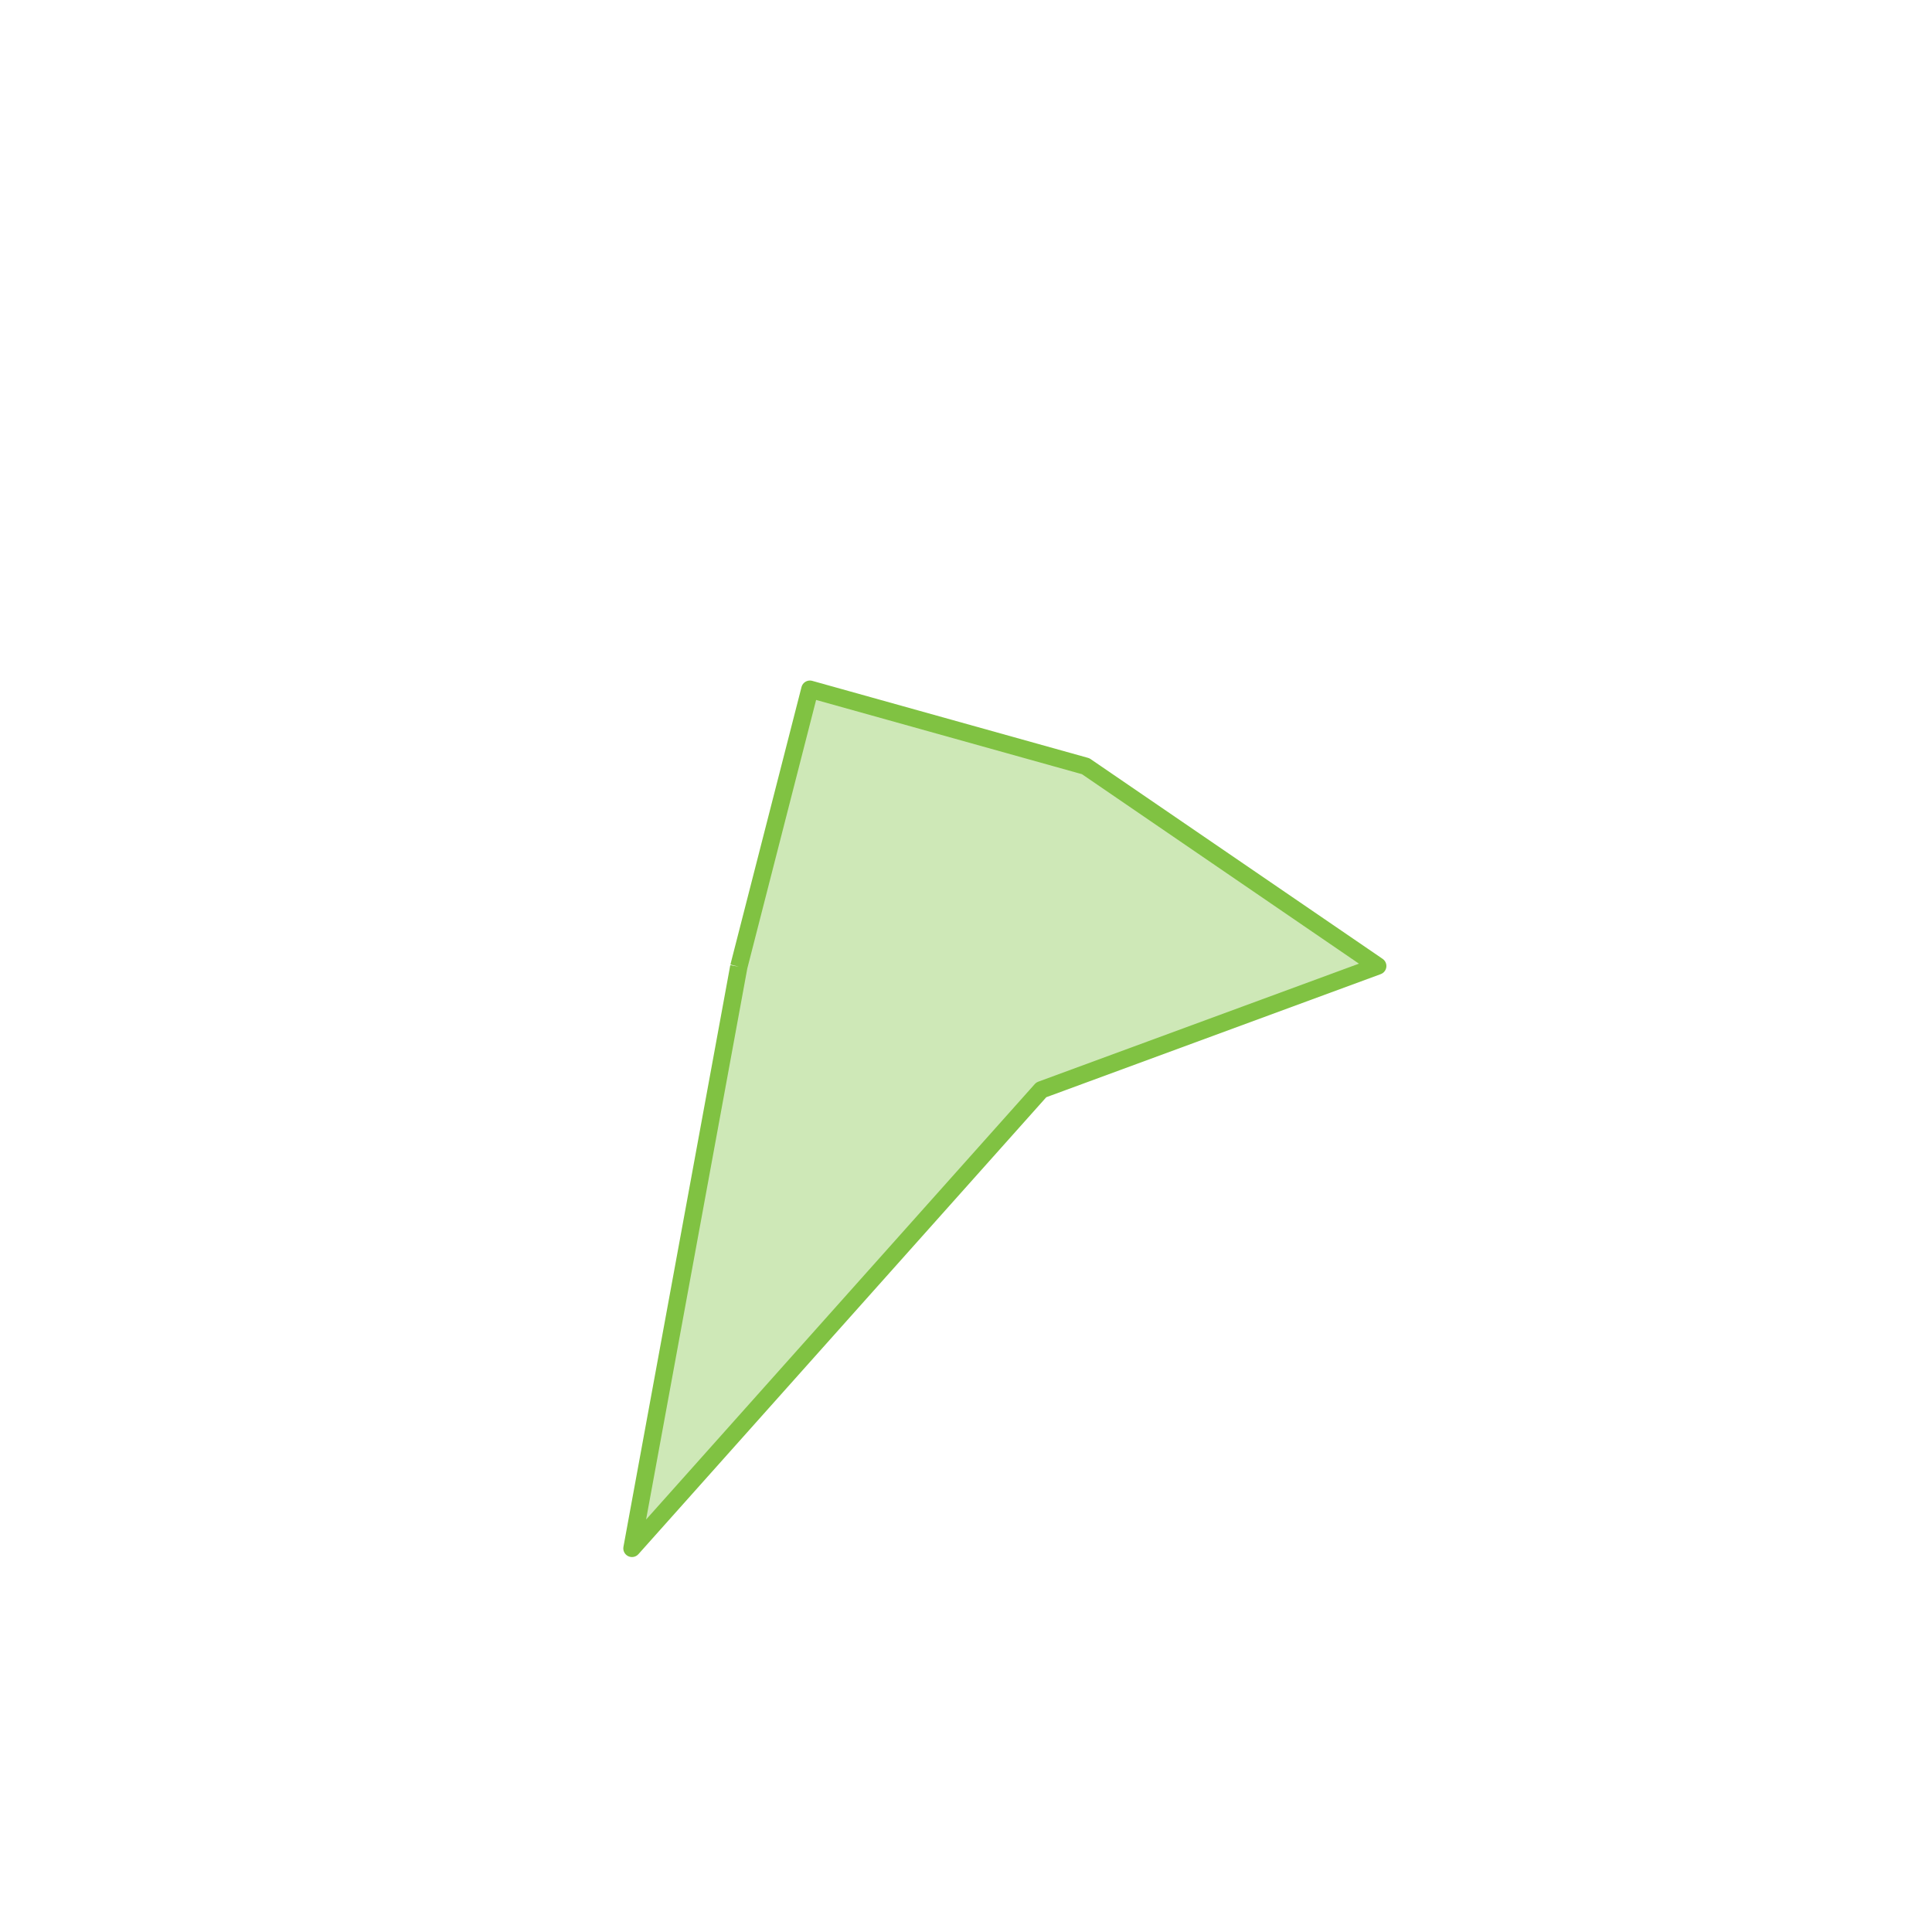 <?xml version="1.0" encoding="utf-8"?>
<!-- Generator: Adobe Illustrator 22.1.0, SVG Export Plug-In . SVG Version: 6.00 Build 0)  -->
<svg version="1.1" id="Livello_1" xmlns="http://www.w3.org/2000/svg" xmlns:xlink="http://www.w3.org/1999/xlink" x="0px" y="0px"
	 viewBox="0 0 557 557" style="enable-background:new 0 0 557 557;" xml:space="preserve">
<style type="text/css">
	.st0{opacity:0.38;fill:#80C242;}
	.st1{fill:none;stroke:#80C242;stroke-width:5;stroke-linejoin:round;stroke-miterlimit:10;}
</style>
<polyline class="st0" points="213,278.7 233.5,198.7 313,220.9 397.2,278.5 300.2,314.2 182.2,446.4 213,278.7 "/>
<polyline class="st1" points="213,278.7 233.5,198.7 313,220.9 397.2,278.5 300.2,314.2 182.2,446.4 213,278.7 "/>
</svg>
